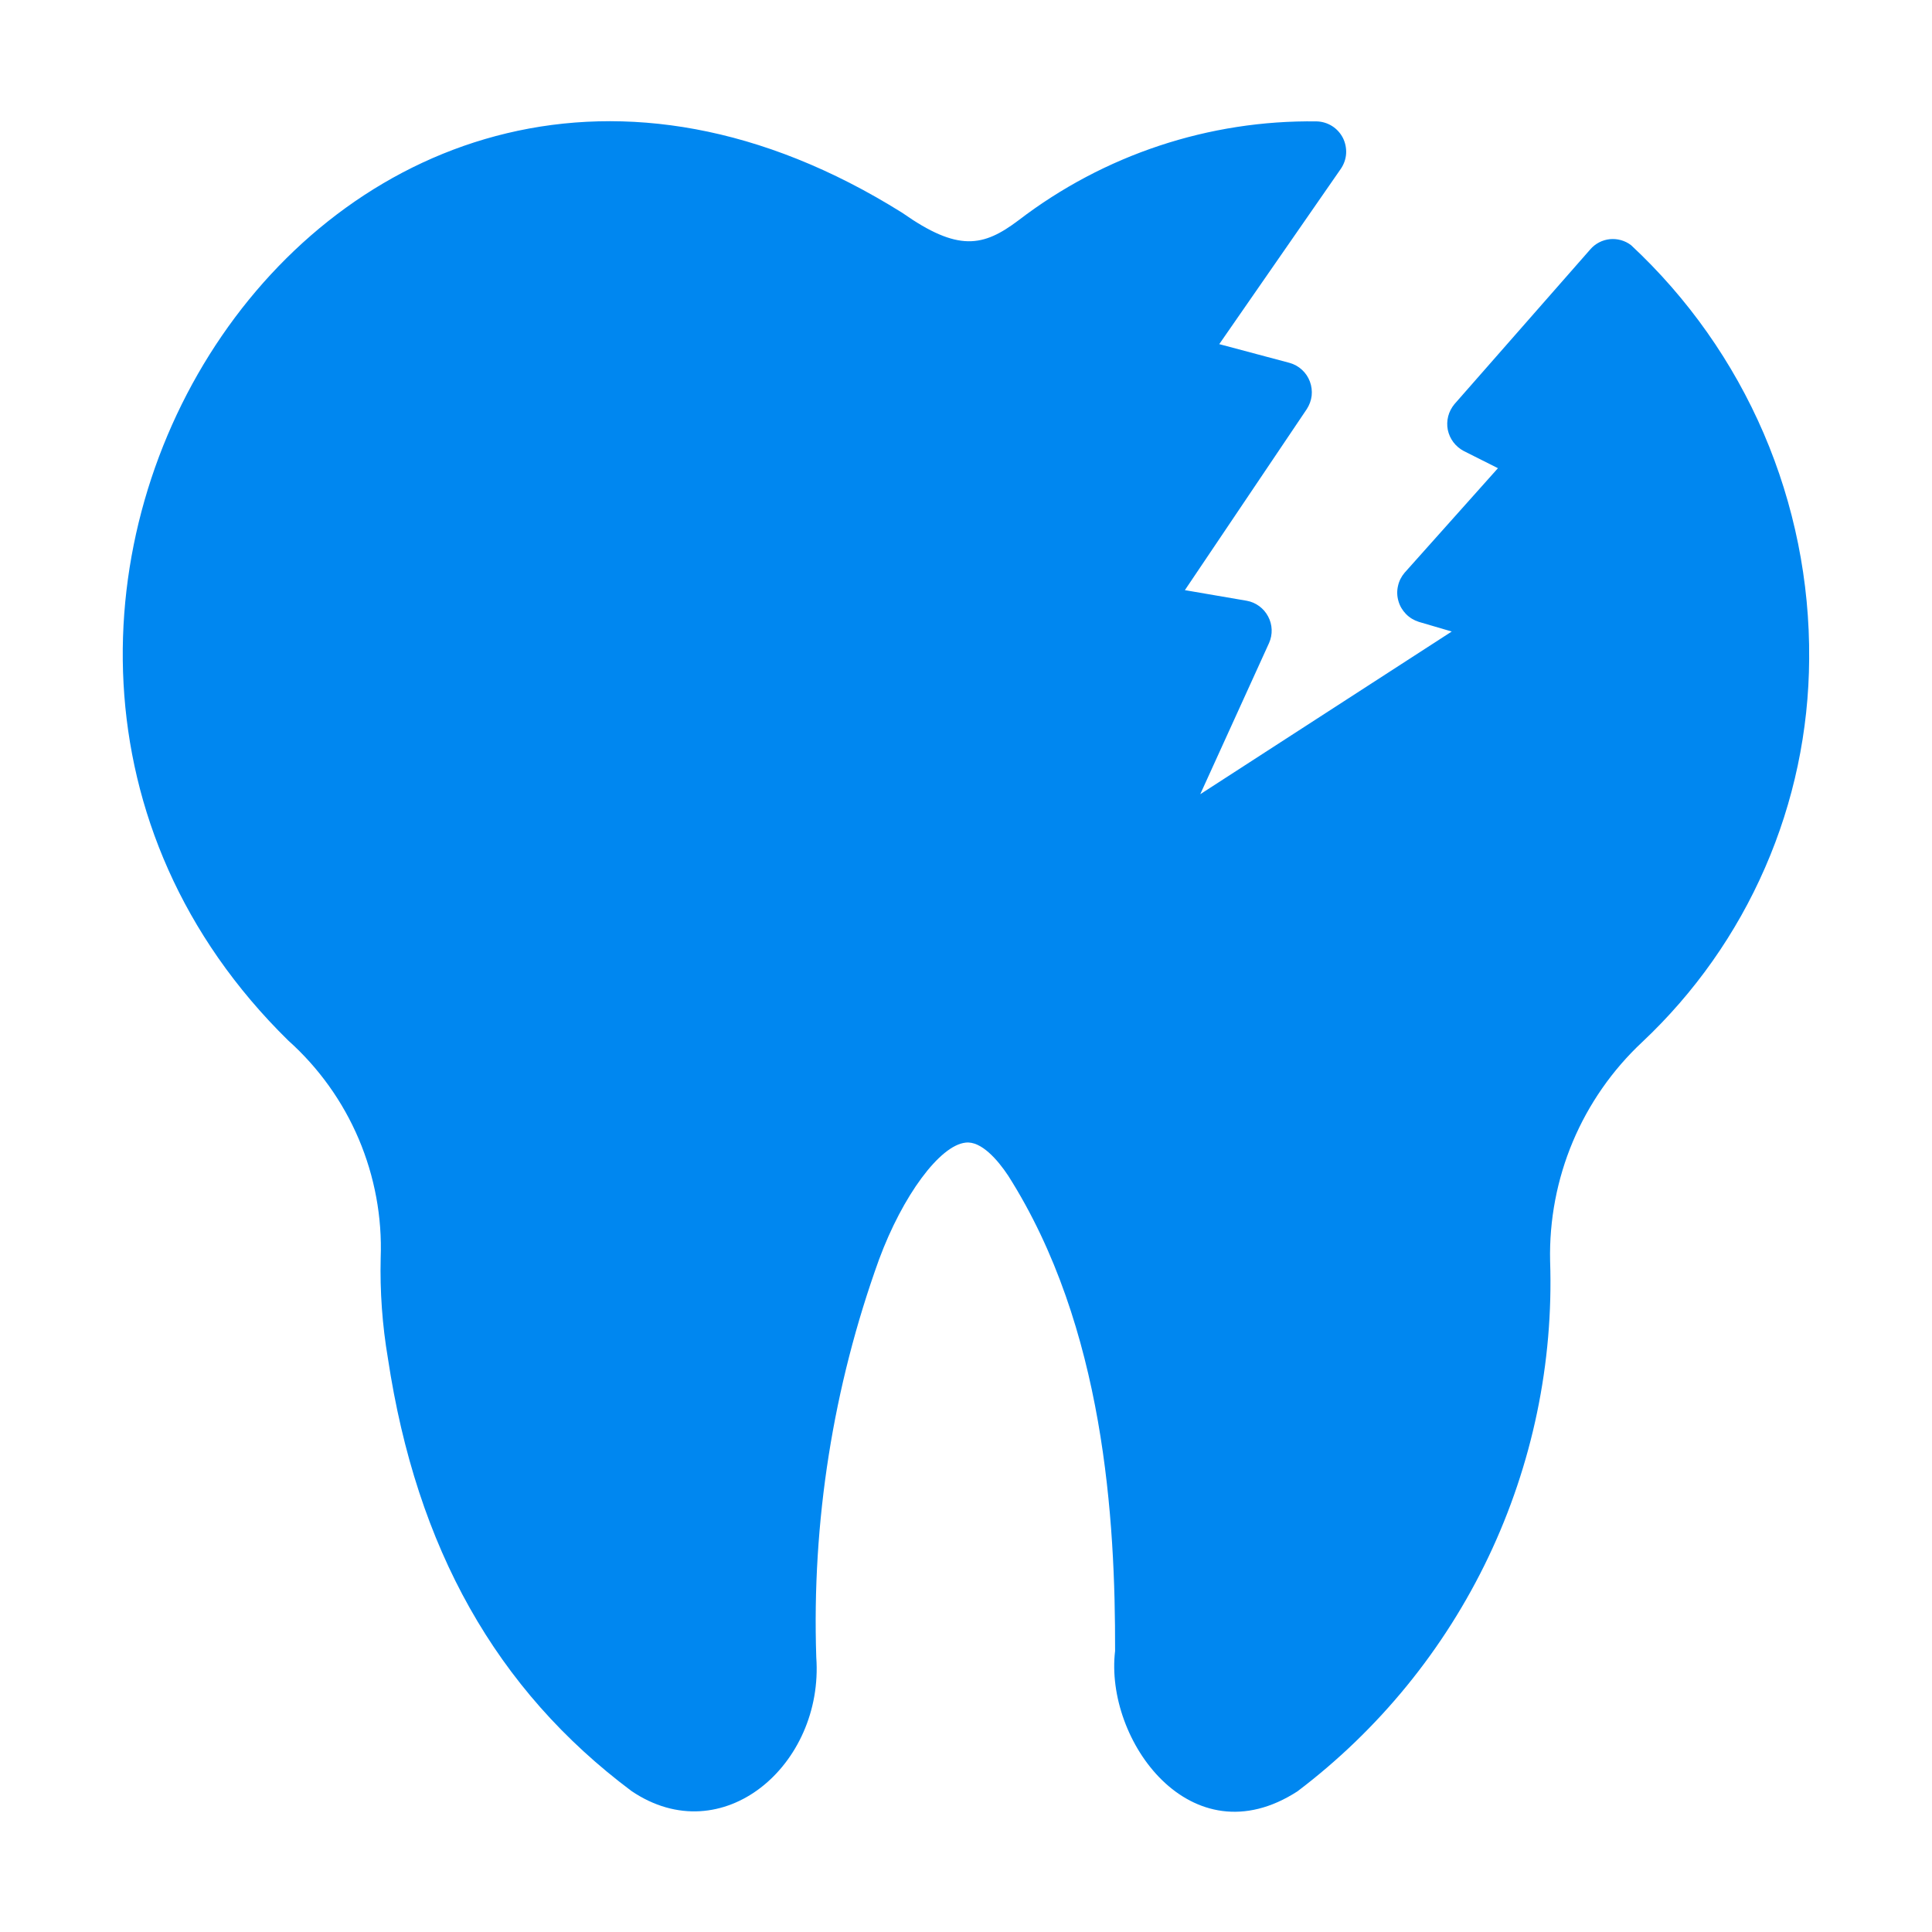 <?xml version="1.0" encoding="UTF-8"?>
<svg xmlns="http://www.w3.org/2000/svg" width="24" height="24" viewBox="0 0 24 24" fill="none">
  <path d="M22.474 8.186C22.469 9.079 22.283 9.961 21.926 10.779C21.57 11.597 21.05 12.334 20.4 12.945C20.029 13.292 19.735 13.714 19.538 14.182C19.341 14.651 19.245 15.156 19.256 15.664C19.299 16.933 19.036 18.194 18.49 19.341C17.944 20.487 17.13 21.486 16.117 22.253C14.793 23.108 13.72 21.615 13.852 20.509C13.856 18.881 13.721 16.489 12.525 14.606C12.394 14.408 12.188 14.171 11.996 14.194C11.674 14.227 11.213 14.854 10.92 15.645C10.348 17.228 10.084 18.905 10.14 20.587C10.236 21.923 8.974 23.013 7.845 22.249C6.165 20.992 5.175 19.234 4.819 16.875C4.749 16.462 4.719 16.044 4.729 15.626C4.748 15.12 4.654 14.615 4.456 14.148C4.258 13.682 3.959 13.264 3.581 12.926C-1.747 7.699 4.167 -1.766 11.209 2.644C11.902 3.131 12.214 3.067 12.652 2.737C13.714 1.923 15.019 1.489 16.358 1.508C16.425 1.51 16.491 1.53 16.548 1.566C16.605 1.602 16.651 1.653 16.682 1.713C16.712 1.773 16.726 1.841 16.722 1.908C16.718 1.975 16.695 2.04 16.657 2.096L15.146 4.275L16.02 4.508C16.077 4.524 16.13 4.553 16.174 4.594C16.218 4.634 16.251 4.684 16.272 4.74C16.293 4.796 16.3 4.856 16.294 4.915C16.287 4.975 16.266 5.031 16.234 5.081L14.719 7.331L15.488 7.463C15.544 7.473 15.597 7.496 15.643 7.53C15.689 7.564 15.726 7.607 15.753 7.658C15.78 7.708 15.795 7.764 15.797 7.821C15.799 7.878 15.788 7.935 15.765 7.987L14.91 9.866L18.034 7.845L17.625 7.725C17.565 7.706 17.51 7.673 17.466 7.628C17.422 7.583 17.389 7.528 17.372 7.467C17.354 7.406 17.352 7.342 17.366 7.281C17.379 7.219 17.408 7.162 17.449 7.114L18.608 5.816L18.184 5.603C18.133 5.576 18.089 5.539 18.055 5.494C18.02 5.448 17.997 5.396 17.985 5.34C17.974 5.284 17.976 5.226 17.99 5.171C18.004 5.116 18.031 5.065 18.067 5.021L19.755 3.098C19.817 3.026 19.904 2.981 19.998 2.971C20.092 2.962 20.186 2.988 20.261 3.045C20.967 3.702 21.528 4.498 21.909 5.383C22.289 6.268 22.482 7.223 22.474 8.186Z" fill="#0087F0"></path>
</svg>
